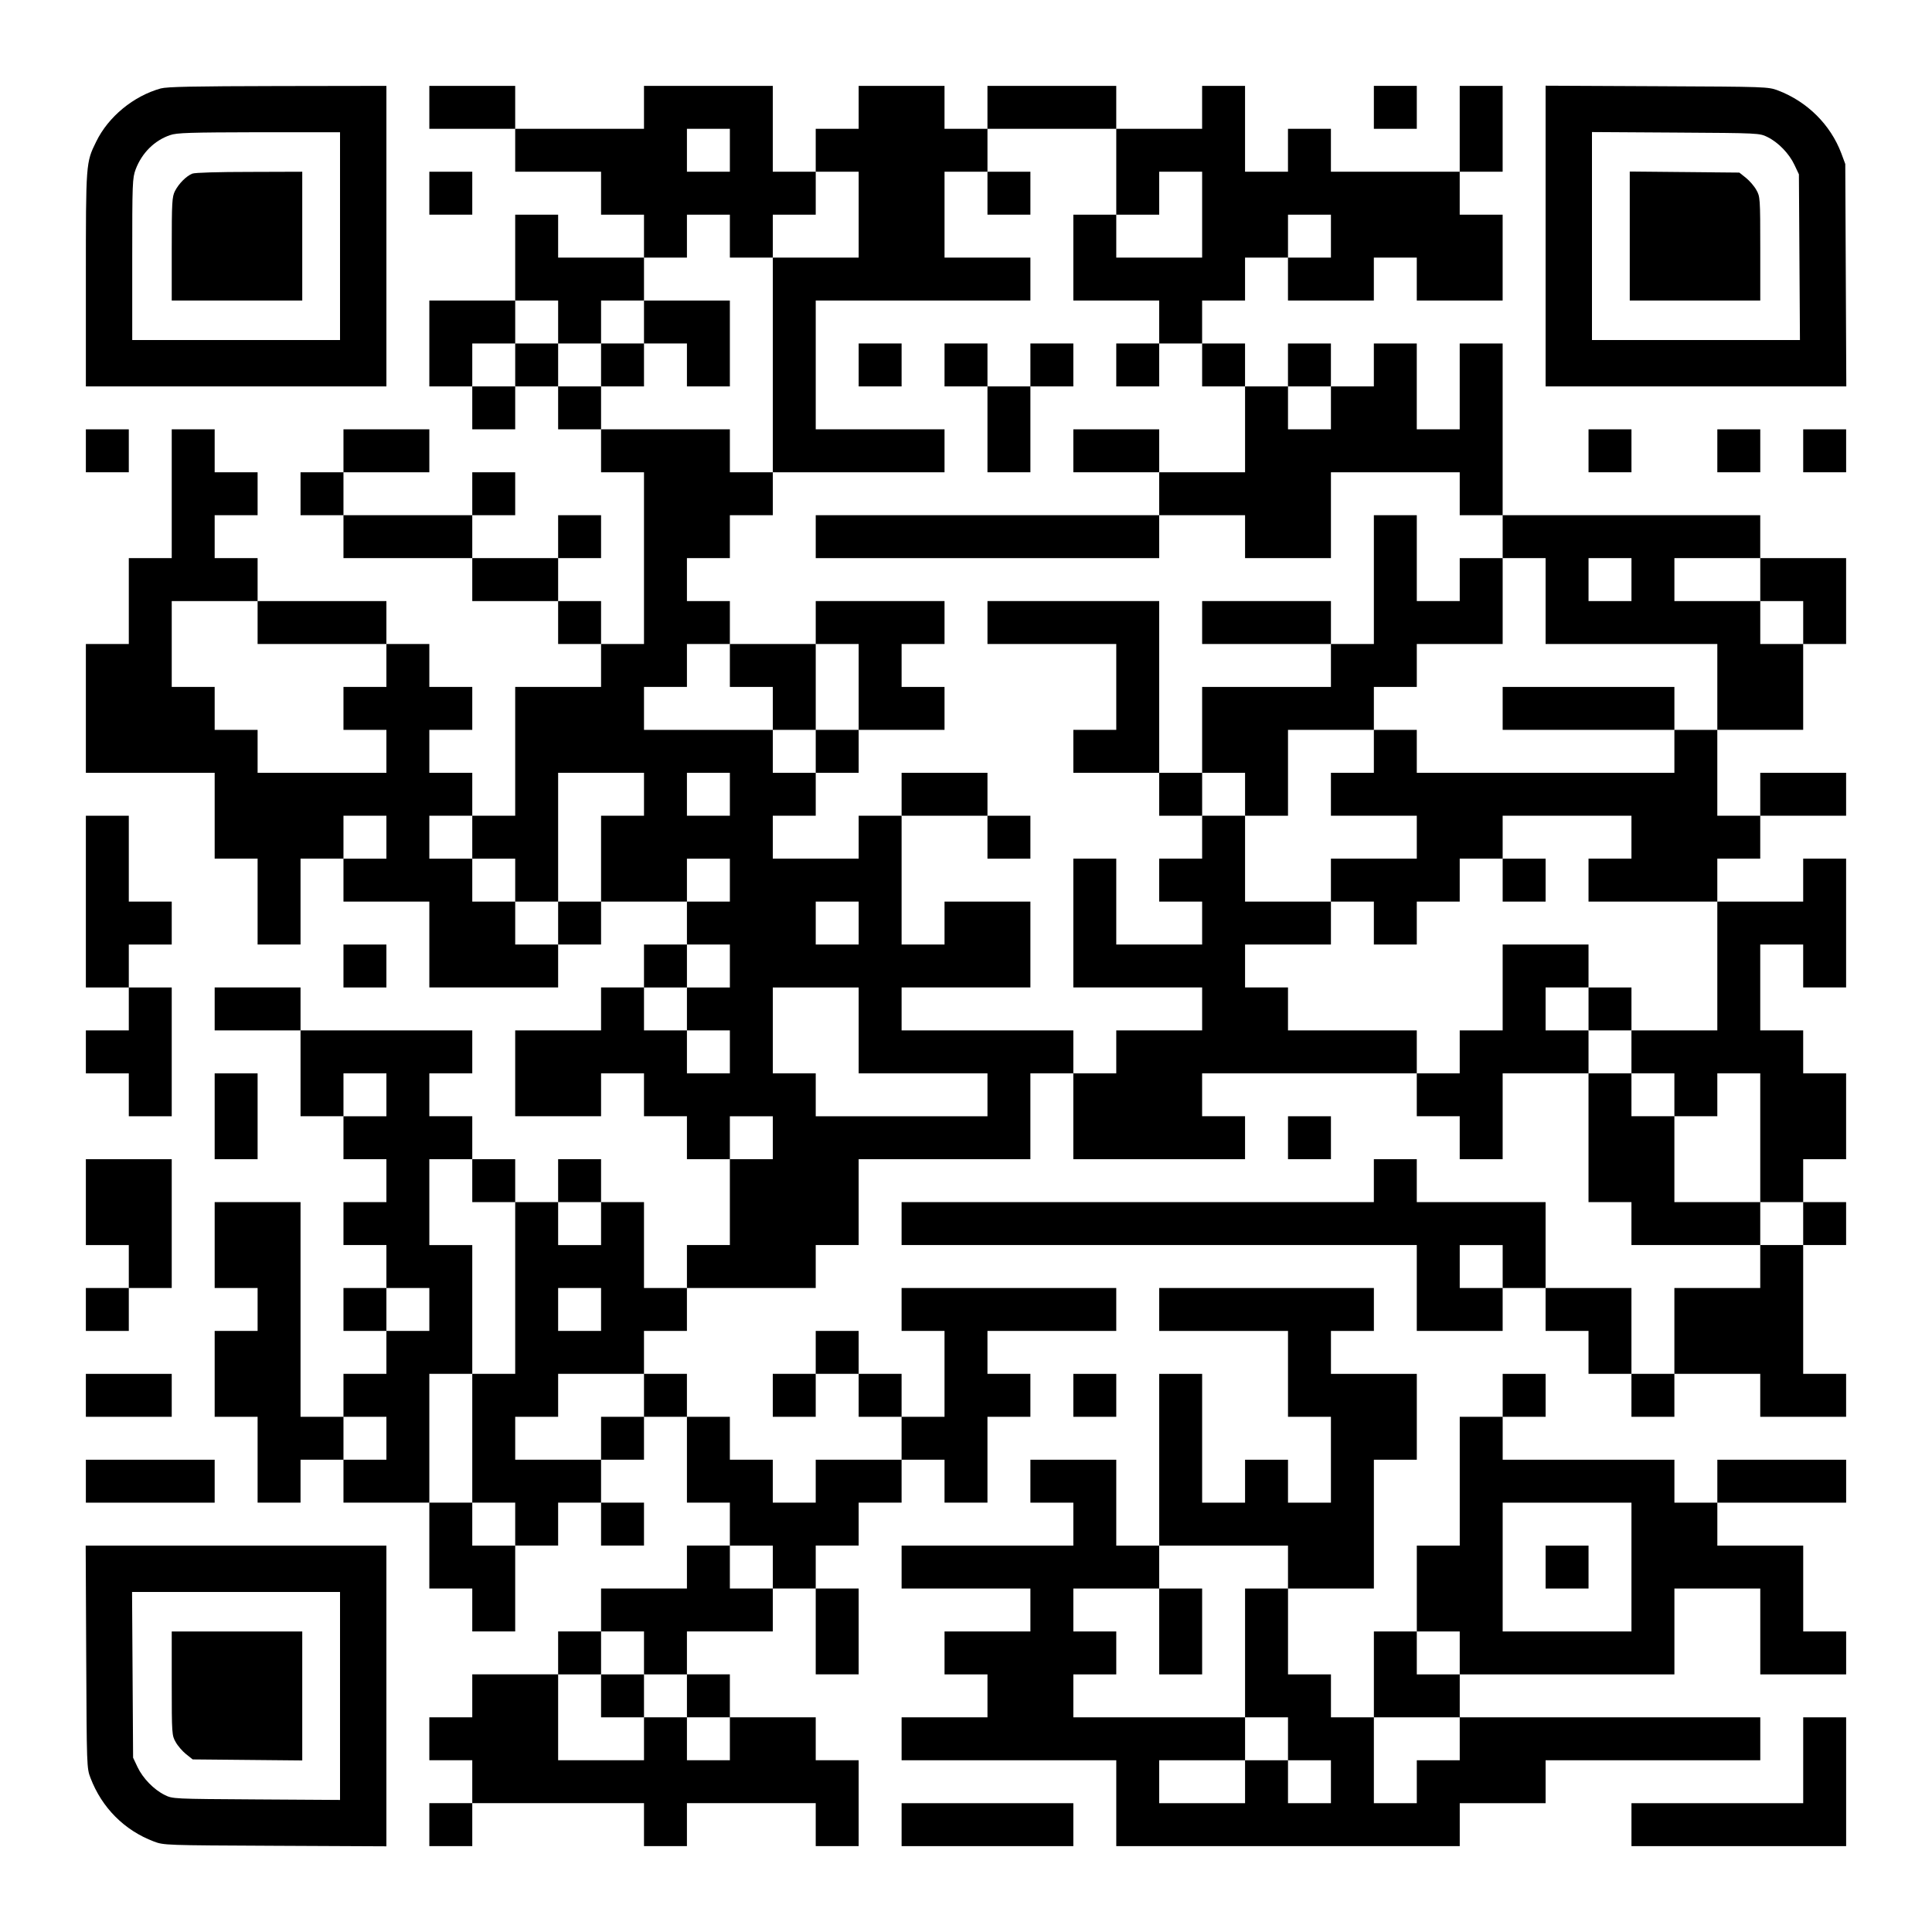 <?xml version="1.0" encoding="UTF-8" standalone="yes"?>
<svg version="1.0" xmlns="http://www.w3.org/2000/svg" width="1125px" height="1125px" viewBox="0 0 1125 1125" preserveAspectRatio="xMidYMid meet">
  <g transform="translate(0,1125) scale(0.1,-0.1)" fill="#000000" stroke="none">
    <path d="M936 10735 c-158 -44 -305 -164 -376 -310 -60 -122 -60 -121 -60
-802 l0 -623 875 0 875 0 0 875 0 875 -632 -1 c-497 -1 -644 -4 -682 -14z
m1044 -860 l0 -605 -605 0 -605 0 0 470 c0 448 1 472 20 524 36 95 109 168
200 199 38 14 116 16 518 17 l472 0 0 -605z"/>
    <path d="M1120 10239 c-35 -14 -78 -57 -101 -101 -17 -34 -19 -62 -19 -338 l0
-300 380 0 380 0 0 375 0 375 -307 -1 c-179 0 -318 -4 -333 -10z"/>
    <path d="M2500 10625 l0 -125 250 0 250 0 0 -125 0 -125 250 0 250 0 0 -125 0
-125 125 0 125 0 0 -125 0 -125 -250 0 -250 0 0 125 0 125 -125 0 -125 0 0
-250 0 -250 -250 0 -250 0 0 -250 0 -250 125 0 125 0 0 -125 0 -125 125 0 125
0 0 125 0 125 125 0 125 0 0 -125 0 -125 125 0 125 0 0 -125 0 -125 125 0 125
0 0 -500 0 -500 -125 0 -125 0 0 125 0 125 -125 0 -125 0 0 125 0 125 125 0
125 0 0 125 0 125 -125 0 -125 0 0 -125 0 -125 -250 0 -250 0 0 125 0 125 125
0 125 0 0 125 0 125 -125 0 -125 0 0 -125 0 -125 -375 0 -375 0 0 125 0 125
250 0 250 0 0 125 0 125 -250 0 -250 0 0 -125 0 -125 -125 0 -125 0 0 -125 0
-125 125 0 125 0 0 -125 0 -125 375 0 375 0 0 -125 0 -125 250 0 250 0 0 -125
0 -125 125 0 125 0 0 -125 0 -125 -250 0 -250 0 0 -375 0 -375 -125 0 -125 0
0 125 0 125 -125 0 -125 0 0 125 0 125 125 0 125 0 0 125 0 125 -125 0 -125 0
0 125 0 125 -125 0 -125 0 0 125 0 125 -375 0 -375 0 0 125 0 125 -125 0 -125
0 0 125 0 125 125 0 125 0 0 125 0 125 -125 0 -125 0 0 125 0 125 -125 0 -125
0 0 -375 0 -375 -125 0 -125 0 0 -250 0 -250 -125 0 -125 0 0 -375 0 -375 375
0 375 0 0 -250 0 -250 125 0 125 0 0 -250 0 -250 125 0 125 0 0 250 0 250 125
0 125 0 0 -125 0 -125 250 0 250 0 0 -250 0 -250 375 0 375 0 0 125 0 125 125
0 125 0 0 125 0 125 250 0 250 0 0 -125 0 -125 -125 0 -125 0 0 -125 0 -125
-125 0 -125 0 0 -125 0 -125 -250 0 -250 0 0 -250 0 -250 250 0 250 0 0 125 0
125 125 0 125 0 0 -125 0 -125 125 0 125 0 0 -125 0 -125 125 0 125 0 0 -250
0 -250 -125 0 -125 0 0 -125 0 -125 -125 0 -125 0 0 250 0 250 -125 0 -125 0
0 125 0 125 -125 0 -125 0 0 -125 0 -125 -125 0 -125 0 0 125 0 125 -125 0
-125 0 0 125 0 125 -125 0 -125 0 0 125 0 125 125 0 125 0 0 125 0 125 -500 0
-500 0 0 125 0 125 -250 0 -250 0 0 -125 0 -125 250 0 250 0 0 -250 0 -250
125 0 125 0 0 -125 0 -125 125 0 125 0 0 -125 0 -125 -125 0 -125 0 0 -125 0
-125 125 0 125 0 0 -125 0 -125 -125 0 -125 0 0 -125 0 -125 125 0 125 0 0
-125 0 -125 -125 0 -125 0 0 -125 0 -125 -125 0 -125 0 0 625 0 625 -250 0
-250 0 0 -250 0 -250 125 0 125 0 0 -125 0 -125 -125 0 -125 0 0 -250 0 -250
125 0 125 0 0 -250 0 -250 125 0 125 0 0 125 0 125 125 0 125 0 0 -125 0 -125
250 0 250 0 0 -250 0 -250 125 0 125 0 0 -125 0 -125 125 0 125 0 0 250 0 250
125 0 125 0 0 125 0 125 125 0 125 0 0 -125 0 -125 125 0 125 0 0 125 0 125
-125 0 -125 0 0 125 0 125 125 0 125 0 0 125 0 125 125 0 125 0 0 -250 0 -250
125 0 125 0 0 -125 0 -125 -125 0 -125 0 0 -125 0 -125 -250 0 -250 0 0 -125
0 -125 -125 0 -125 0 0 -125 0 -125 -250 0 -250 0 0 -125 0 -125 -125 0 -125
0 0 -125 0 -125 125 0 125 0 0 -125 0 -125 -125 0 -125 0 0 -125 0 -125 125 0
125 0 0 125 0 125 500 0 500 0 0 -125 0 -125 125 0 125 0 0 125 0 125 375 0
375 0 0 -125 0 -125 125 0 125 0 0 250 0 250 -125 0 -125 0 0 125 0 125 -250
0 -250 0 0 125 0 125 -125 0 -125 0 0 125 0 125 250 0 250 0 0 125 0 125 125
0 125 0 0 -250 0 -250 125 0 125 0 0 250 0 250 -125 0 -125 0 0 125 0 125 125
0 125 0 0 125 0 125 125 0 125 0 0 125 0 125 125 0 125 0 0 -125 0 -125 125 0
125 0 0 250 0 250 125 0 125 0 0 125 0 125 -125 0 -125 0 0 125 0 125 375 0
375 0 0 125 0 125 -625 0 -625 0 0 -125 0 -125 125 0 125 0 0 -250 0 -250
-125 0 -125 0 0 125 0 125 -125 0 -125 0 0 125 0 125 -125 0 -125 0 0 -125 0
-125 -125 0 -125 0 0 -125 0 -125 125 0 125 0 0 125 0 125 125 0 125 0 0 -125
0 -125 125 0 125 0 0 -125 0 -125 -250 0 -250 0 0 -125 0 -125 -125 0 -125 0
0 125 0 125 -125 0 -125 0 0 125 0 125 -125 0 -125 0 0 125 0 125 -125 0 -125
0 0 125 0 125 125 0 125 0 0 125 0 125 375 0 375 0 0 125 0 125 125 0 125 0 0
250 0 250 500 0 500 0 0 250 0 250 125 0 125 0 0 -250 0 -250 500 0 500 0 0
125 0 125 -125 0 -125 0 0 125 0 125 625 0 625 0 0 -125 0 -125 125 0 125 0 0
-125 0 -125 125 0 125 0 0 250 0 250 250 0 250 0 0 -375 0 -375 125 0 125 0 0
-125 0 -125 375 0 375 0 0 -125 0 -125 -250 0 -250 0 0 -250 0 -250 -125 0
-125 0 0 250 0 250 -250 0 -250 0 0 250 0 250 -375 0 -375 0 0 125 0 125 -125
0 -125 0 0 -125 0 -125 -1375 0 -1375 0 0 -125 0 -125 1500 0 1500 0 0 -250 0
-250 250 0 250 0 0 125 0 125 125 0 125 0 0 -125 0 -125 125 0 125 0 0 -125 0
-125 125 0 125 0 0 -125 0 -125 125 0 125 0 0 125 0 125 250 0 250 0 0 -125 0
-125 250 0 250 0 0 125 0 125 -125 0 -125 0 0 375 0 375 125 0 125 0 0 125 0
125 -125 0 -125 0 0 125 0 125 125 0 125 0 0 250 0 250 -125 0 -125 0 0 125 0
125 -125 0 -125 0 0 250 0 250 125 0 125 0 0 -125 0 -125 125 0 125 0 0 375 0
375 -125 0 -125 0 0 -125 0 -125 -250 0 -250 0 0 125 0 125 125 0 125 0 0 125
0 125 250 0 250 0 0 125 0 125 -250 0 -250 0 0 -125 0 -125 -125 0 -125 0 0
250 0 250 250 0 250 0 0 250 0 250 125 0 125 0 0 250 0 250 -250 0 -250 0 0
125 0 125 -750 0 -750 0 0 500 0 500 -125 0 -125 0 0 -250 0 -250 -125 0 -125
0 0 250 0 250 -125 0 -125 0 0 -125 0 -125 -125 0 -125 0 0 125 0 125 -125 0
-125 0 0 -125 0 -125 -125 0 -125 0 0 125 0 125 -125 0 -125 0 0 125 0 125
125 0 125 0 0 125 0 125 125 0 125 0 0 -125 0 -125 250 0 250 0 0 125 0 125
125 0 125 0 0 -125 0 -125 250 0 250 0 0 250 0 250 -125 0 -125 0 0 125 0 125
125 0 125 0 0 250 0 250 -125 0 -125 0 0 -250 0 -250 -375 0 -375 0 0 125 0
125 -125 0 -125 0 0 -125 0 -125 -125 0 -125 0 0 250 0 250 -125 0 -125 0 0
-125 0 -125 -250 0 -250 0 0 125 0 125 -375 0 -375 0 0 -125 0 -125 -125 0
-125 0 0 125 0 125 -250 0 -250 0 0 -125 0 -125 -125 0 -125 0 0 -125 0 -125
-125 0 -125 0 0 250 0 250 -375 0 -375 0 0 -125 0 -125 -375 0 -375 0 0 125 0
125 -250 0 -250 0 0 -125z m1750 -250 l0 -125 -125 0 -125 0 0 125 0 125 125
0 125 0 0 -125z m2250 -125 l0 -250 125 0 125 0 0 125 0 125 125 0 125 0 0
-250 0 -250 -250 0 -250 0 0 125 0 125 -125 0 -125 0 0 -250 0 -250 250 0 250
0 0 -125 0 -125 125 0 125 0 0 -125 0 -125 125 0 125 0 0 -250 0 -250 -250 0
-250 0 0 -125 0 -125 250 0 250 0 0 -125 0 -125 250 0 250 0 0 250 0 250 375
0 375 0 0 -125 0 -125 125 0 125 0 0 -125 0 -125 125 0 125 0 0 -250 0 -250
500 0 500 0 0 -250 0 -250 -125 0 -125 0 0 -125 0 -125 -750 0 -750 0 0 125 0
125 -125 0 -125 0 0 -125 0 -125 -125 0 -125 0 0 -125 0 -125 250 0 250 0 0
-125 0 -125 -250 0 -250 0 0 -125 0 -125 125 0 125 0 0 -125 0 -125 125 0 125
0 0 125 0 125 125 0 125 0 0 125 0 125 125 0 125 0 0 125 0 125 375 0 375 0 0
-125 0 -125 -125 0 -125 0 0 -125 0 -125 375 0 375 0 0 -375 0 -375 -250 0
-250 0 0 -125 0 -125 125 0 125 0 0 -125 0 -125 125 0 125 0 0 125 0 125 125
0 125 0 0 -375 0 -375 125 0 125 0 0 -125 0 -125 -125 0 -125 0 0 125 0 125
-250 0 -250 0 0 250 0 250 -125 0 -125 0 0 125 0 125 -125 0 -125 0 0 125 0
125 -125 0 -125 0 0 125 0 125 125 0 125 0 0 125 0 125 -250 0 -250 0 0 -250
0 -250 -125 0 -125 0 0 -125 0 -125 -125 0 -125 0 0 125 0 125 -375 0 -375 0
0 125 0 125 -125 0 -125 0 0 125 0 125 250 0 250 0 0 125 0 125 -250 0 -250 0
0 250 0 250 -125 0 -125 0 0 -125 0 -125 -125 0 -125 0 0 -125 0 -125 125 0
125 0 0 -125 0 -125 -250 0 -250 0 0 250 0 250 -125 0 -125 0 0 -375 0 -375
375 0 375 0 0 -125 0 -125 -250 0 -250 0 0 -125 0 -125 -125 0 -125 0 0 125 0
125 -500 0 -500 0 0 125 0 125 375 0 375 0 0 250 0 250 -250 0 -250 0 0 -125
0 -125 -125 0 -125 0 0 375 0 375 -125 0 -125 0 0 -125 0 -125 -250 0 -250 0
0 125 0 125 125 0 125 0 0 125 0 125 -125 0 -125 0 0 125 0 125 -375 0 -375 0
0 125 0 125 125 0 125 0 0 125 0 125 125 0 125 0 0 125 0 125 -125 0 -125 0 0
125 0 125 125 0 125 0 0 125 0 125 125 0 125 0 0 125 0 125 -125 0 -125 0 0
125 0 125 -375 0 -375 0 0 125 0 125 -125 0 -125 0 0 125 0 125 -125 0 -125 0
0 -125 0 -125 -125 0 -125 0 0 125 0 125 125 0 125 0 0 125 0 125 125 0 125 0
0 -125 0 -125 125 0 125 0 0 125 0 125 125 0 125 0 0 125 0 125 125 0 125 0 0
125 0 125 125 0 125 0 0 -125 0 -125 125 0 125 0 0 125 0 125 125 0 125 0 0
125 0 125 125 0 125 0 0 -250 0 -250 -250 0 -250 0 0 -625 0 -625 500 0 500 0
0 125 0 125 -375 0 -375 0 0 375 0 375 625 0 625 0 0 125 0 125 -250 0 -250 0
0 250 0 250 125 0 125 0 0 125 0 125 375 0 375 0 0 -250z m1250 -375 l0 -125
-125 0 -125 0 0 125 0 125 125 0 125 0 0 -125z m0 -1000 l0 -125 -125 0 -125
0 0 125 0 125 125 0 125 0 0 -125z m1750 -1000 l0 -125 -125 0 -125 0 0 125 0
125 125 0 125 0 0 -125z m750 0 l0 -125 125 0 125 0 0 -125 0 -125 -125 0
-125 0 0 125 0 125 -250 0 -250 0 0 125 0 125 250 0 250 0 0 -125z m-8750
-250 l0 -125 375 0 375 0 0 -125 0 -125 -125 0 -125 0 0 -125 0 -125 125 0
125 0 0 -125 0 -125 -375 0 -375 0 0 125 0 125 -125 0 -125 0 0 125 0 125
-125 0 -125 0 0 250 0 250 250 0 250 0 0 -125z m2250 -1000 l0 -125 -125 0
-125 0 0 -250 0 -250 -125 0 -125 0 0 -125 0 -125 -125 0 -125 0 0 125 0 125
-125 0 -125 0 0 125 0 125 -125 0 -125 0 0 125 0 125 125 0 125 0 0 -125 0
-125 125 0 125 0 0 -125 0 -125 125 0 125 0 0 375 0 375 250 0 250 0 0 -125z
m500 0 l0 -125 -125 0 -125 0 0 125 0 125 125 0 125 0 0 -125z m-2000 -250 l0
-125 -125 0 -125 0 0 125 0 125 125 0 125 0 0 -125z m2000 -250 l0 -125 -125
0 -125 0 0 125 0 125 125 0 125 0 0 -125z m750 -250 l0 -125 -125 0 -125 0 0
125 0 125 125 0 125 0 0 -125z m-750 -250 l0 -125 -125 0 -125 0 0 -125 0
-125 125 0 125 0 0 -125 0 -125 -125 0 -125 0 0 125 0 125 -125 0 -125 0 0
125 0 125 125 0 125 0 0 125 0 125 125 0 125 0 0 -125z m750 -375 l0 -250 375
0 375 0 0 -125 0 -125 -500 0 -500 0 0 125 0 125 -125 0 -125 0 0 250 0 250
250 0 250 0 0 -250z m-2750 -375 l0 -125 -125 0 -125 0 0 125 0 125 125 0 125
0 0 -125z m2250 -250 l0 -125 -125 0 -125 0 0 125 0 125 125 0 125 0 0 -125z
m-1750 -250 l0 -125 125 0 125 0 0 -500 0 -500 -125 0 -125 0 0 -375 0 -375
125 0 125 0 0 -125 0 -125 -125 0 -125 0 0 125 0 125 -125 0 -125 0 0 375 0
375 125 0 125 0 0 375 0 375 -125 0 -125 0 0 250 0 250 125 0 125 0 0 -125z
m750 -250 l0 -125 -125 0 -125 0 0 125 0 125 125 0 125 0 0 -125z m5250 -250
l0 -125 -125 0 -125 0 0 125 0 125 125 0 125 0 0 -125z m-6250 -250 l0 -125
-125 0 -125 0 0 125 0 125 125 0 125 0 0 -125z m1000 0 l0 -125 -125 0 -125 0
0 125 0 125 125 0 125 0 0 -125z m250 -500 l0 -125 -125 0 -125 0 0 -125 0
-125 -250 0 -250 0 0 125 0 125 125 0 125 0 0 125 0 125 250 0 250 0 0 -125z
m-1500 -250 l0 -125 -125 0 -125 0 0 125 0 125 125 0 125 0 0 -125z m2250
-750 l0 -125 -125 0 -125 0 0 125 0 125 125 0 125 0 0 -125z m-750 -500 l0
-125 125 0 125 0 0 -125 0 -125 125 0 125 0 0 -125 0 -125 -125 0 -125 0 0
125 0 125 -125 0 -125 0 0 -125 0 -125 -250 0 -250 0 0 250 0 250 125 0 125 0
0 125 0 125 125 0 125 0 0 -125z"/>
    <path d="M5750 10125 l0 -125 125 0 125 0 0 125 0 125 -125 0 -125 0 0 -125z"/>
    <path d="M3750 9375 l0 -125 -125 0 -125 0 0 -125 0 -125 125 0 125 0 0 125 0
125 125 0 125 0 0 -125 0 -125 125 0 125 0 0 250 0 250 -250 0 -250 0 0 -125z"/>
    <path d="M5000 9125 l0 -125 125 0 125 0 0 125 0 125 -125 0 -125 0 0 -125z"/>
    <path d="M5500 9125 l0 -125 125 0 125 0 0 -250 0 -250 125 0 125 0 0 250 0
250 125 0 125 0 0 125 0 125 -125 0 -125 0 0 -125 0 -125 -125 0 -125 0 0 125
0 125 -125 0 -125 0 0 -125z"/>
    <path d="M6500 9125 l0 -125 125 0 125 0 0 125 0 125 -125 0 -125 0 0 -125z"/>
    <path d="M6250 8625 l0 -125 250 0 250 0 0 125 0 125 -250 0 -250 0 0 -125z"/>
    <path d="M4750 8125 l0 -125 1000 0 1000 0 0 125 0 125 -1000 0 -1000 0 0
-125z"/>
    <path d="M8000 7875 l0 -375 -125 0 -125 0 0 125 0 125 -375 0 -375 0 0 -125
0 -125 375 0 375 0 0 -125 0 -125 -375 0 -375 0 0 -250 0 -250 -125 0 -125 0
0 500 0 500 -500 0 -500 0 0 -125 0 -125 375 0 375 0 0 -250 0 -250 -125 0
-125 0 0 -125 0 -125 250 0 250 0 0 -125 0 -125 125 0 125 0 0 125 0 125 125
0 125 0 0 -125 0 -125 125 0 125 0 0 250 0 250 250 0 250 0 0 125 0 125 125 0
125 0 0 125 0 125 250 0 250 0 0 250 0 250 -125 0 -125 0 0 -125 0 -125 -125
0 -125 0 0 250 0 250 -125 0 -125 0 0 -375z"/>
    <path d="M4750 7625 l0 -125 -250 0 -250 0 0 -125 0 -125 125 0 125 0 0 -125
0 -125 125 0 125 0 0 -125 0 -125 125 0 125 0 0 125 0 125 250 0 250 0 0 125
0 125 -125 0 -125 0 0 125 0 125 125 0 125 0 0 125 0 125 -375 0 -375 0 0
-125z m250 -375 l0 -250 -125 0 -125 0 0 250 0 250 125 0 125 0 0 -250z"/>
    <path d="M8750 7125 l0 -125 500 0 500 0 0 125 0 125 -500 0 -500 0 0 -125z"/>
    <path d="M5250 6625 l0 -125 250 0 250 0 0 -125 0 -125 125 0 125 0 0 125 0
125 -125 0 -125 0 0 125 0 125 -250 0 -250 0 0 -125z"/>
    <path d="M8750 6125 l0 -125 125 0 125 0 0 125 0 125 -125 0 -125 0 0 -125z"/>
    <path d="M9250 5375 l0 -125 125 0 125 0 0 125 0 125 -125 0 -125 0 0 -125z"/>
    <path d="M3500 1375 l0 -125 125 0 125 0 0 125 0 125 -125 0 -125 0 0 -125z"/>
    <path d="M8000 10625 l0 -125 125 0 125 0 0 125 0 125 -125 0 -125 0 0 -125z"/>
    <path d="M9000 9875 l0 -875 875 0 876 0 -3 648 -3 647 -23 62 c-63 167 -198
301 -368 366 -59 22 -64 22 -706 25 l-648 3 0 -876z m1292 577 c63 -31 126
-96 157 -162 l26 -55 3 -482 3 -483 -606 0 -605 0 0 605 0 606 488 -3 c486 -3
487 -3 534 -26z"/>
    <path d="M9490 9875 l0 -375 380 0 380 0 0 303 c0 294 -1 303 -23 341 -12 22
-39 53 -60 70 l-39 31 -319 3 -319 3 0 -376z"/>
    <path d="M2500 10125 l0 -125 125 0 125 0 0 125 0 125 -125 0 -125 0 0 -125z"/>
    <path d="M500 8625 l0 -125 125 0 125 0 0 125 0 125 -125 0 -125 0 0 -125z"/>
    <path d="M9250 8625 l0 -125 125 0 125 0 0 125 0 125 -125 0 -125 0 0 -125z"/>
    <path d="M10000 8625 l0 -125 125 0 125 0 0 125 0 125 -125 0 -125 0 0 -125z"/>
    <path d="M10500 8625 l0 -125 125 0 125 0 0 125 0 125 -125 0 -125 0 0 -125z"/>
    <path d="M500 6000 l0 -500 125 0 125 0 0 -125 0 -125 -125 0 -125 0 0 -125 0
-125 125 0 125 0 0 -125 0 -125 125 0 125 0 0 375 0 375 -125 0 -125 0 0 125
0 125 125 0 125 0 0 125 0 125 -125 0 -125 0 0 250 0 250 -125 0 -125 0 0
-500z"/>
    <path d="M2000 5625 l0 -125 125 0 125 0 0 125 0 125 -125 0 -125 0 0 -125z"/>
    <path d="M1250 4750 l0 -250 125 0 125 0 0 250 0 250 -125 0 -125 0 0 -250z"/>
    <path d="M7500 4625 l0 -125 125 0 125 0 0 125 0 125 -125 0 -125 0 0 -125z"/>
    <path d="M500 4250 l0 -250 125 0 125 0 0 -125 0 -125 -125 0 -125 0 0 -125 0
-125 125 0 125 0 0 125 0 125 125 0 125 0 0 375 0 375 -250 0 -250 0 0 -250z"/>
    <path d="M6750 3625 l0 -125 375 0 375 0 0 -250 0 -250 125 0 125 0 0 -250 0
-250 -125 0 -125 0 0 125 0 125 -125 0 -125 0 0 -125 0 -125 -125 0 -125 0 0
375 0 375 -125 0 -125 0 0 -500 0 -500 -125 0 -125 0 0 250 0 250 -250 0 -250
0 0 -125 0 -125 125 0 125 0 0 -125 0 -125 -500 0 -500 0 0 -125 0 -125 375 0
375 0 0 -125 0 -125 -250 0 -250 0 0 -125 0 -125 125 0 125 0 0 -125 0 -125
-250 0 -250 0 0 -125 0 -125 625 0 625 0 0 -250 0 -250 1000 0 1000 0 0 125 0
125 250 0 250 0 0 125 0 125 625 0 625 0 0 125 0 125 -875 0 -875 0 0 125 0
125 625 0 625 0 0 250 0 250 250 0 250 0 0 -250 0 -250 250 0 250 0 0 125 0
125 -125 0 -125 0 0 250 0 250 -250 0 -250 0 0 125 0 125 375 0 375 0 0 125 0
125 -375 0 -375 0 0 -125 0 -125 -125 0 -125 0 0 125 0 125 -500 0 -500 0 0
125 0 125 125 0 125 0 0 125 0 125 -125 0 -125 0 0 -125 0 -125 -125 0 -125 0
0 -375 0 -375 -125 0 -125 0 0 -250 0 -250 -125 0 -125 0 0 -250 0 -250 -125
0 -125 0 0 125 0 125 -125 0 -125 0 0 250 0 250 250 0 250 0 0 375 0 375 125
0 125 0 0 250 0 250 -250 0 -250 0 0 125 0 125 125 0 125 0 0 125 0 125 -625
0 -625 0 0 -125z m2750 -1500 l0 -375 -375 0 -375 0 0 375 0 375 375 0 375 0
0 -375z m-2000 0 l0 -125 -125 0 -125 0 0 -375 0 -375 125 0 125 0 0 -125 0
-125 125 0 125 0 0 -125 0 -125 -125 0 -125 0 0 125 0 125 -125 0 -125 0 0
-125 0 -125 -250 0 -250 0 0 125 0 125 250 0 250 0 0 125 0 125 -500 0 -500 0
0 125 0 125 125 0 125 0 0 125 0 125 -125 0 -125 0 0 125 0 125 250 0 250 0 0
125 0 125 375 0 375 0 0 -125z m1000 -500 l0 -125 -125 0 -125 0 0 125 0 125
125 0 125 0 0 -125z m0 -500 l0 -125 -125 0 -125 0 0 -125 0 -125 -125 0 -125
0 0 250 0 250 250 0 250 0 0 -125z"/>
    <path d="M9000 2125 l0 -125 125 0 125 0 0 125 0 125 -125 0 -125 0 0 -125z"/>
    <path d="M6750 1750 l0 -250 125 0 125 0 0 250 0 250 -125 0 -125 0 0 -250z"/>
    <path d="M500 3125 l0 -125 250 0 250 0 0 125 0 125 -250 0 -250 0 0 -125z"/>
    <path d="M6250 3125 l0 -125 125 0 125 0 0 125 0 125 -125 0 -125 0 0 -125z"/>
    <path d="M500 2625 l0 -125 375 0 375 0 0 125 0 125 -375 0 -375 0 0 -125z"/>
    <path d="M502 1603 c3 -641 3 -649 25 -706 66 -173 197 -305 369 -370 59 -22
64 -22 707 -25 l647 -3 0 876 0 875 -875 0 -876 0 3 -647z m1478 -228 l0 -606
-487 3 c-485 3 -488 3 -534 26 -63 31 -127 97 -158 162 l-26 55 -3 483 -3 482
606 0 605 0 0 -605z"/>
    <path d="M1000 1448 c0 -295 1 -304 23 -342 12 -22 39 -53 60 -70 l39 -31 319
-3 319 -3 0 376 0 375 -380 0 -380 0 0 -302z"/>
    <path d="M10500 1000 l0 -250 -500 0 -500 0 0 -125 0 -125 625 0 625 0 0 375
0 375 -125 0 -125 0 0 -250z"/>
    <path d="M5250 625 l0 -125 500 0 500 0 0 125 0 125 -500 0 -500 0 0 -125z"/>
  </g>
</svg>